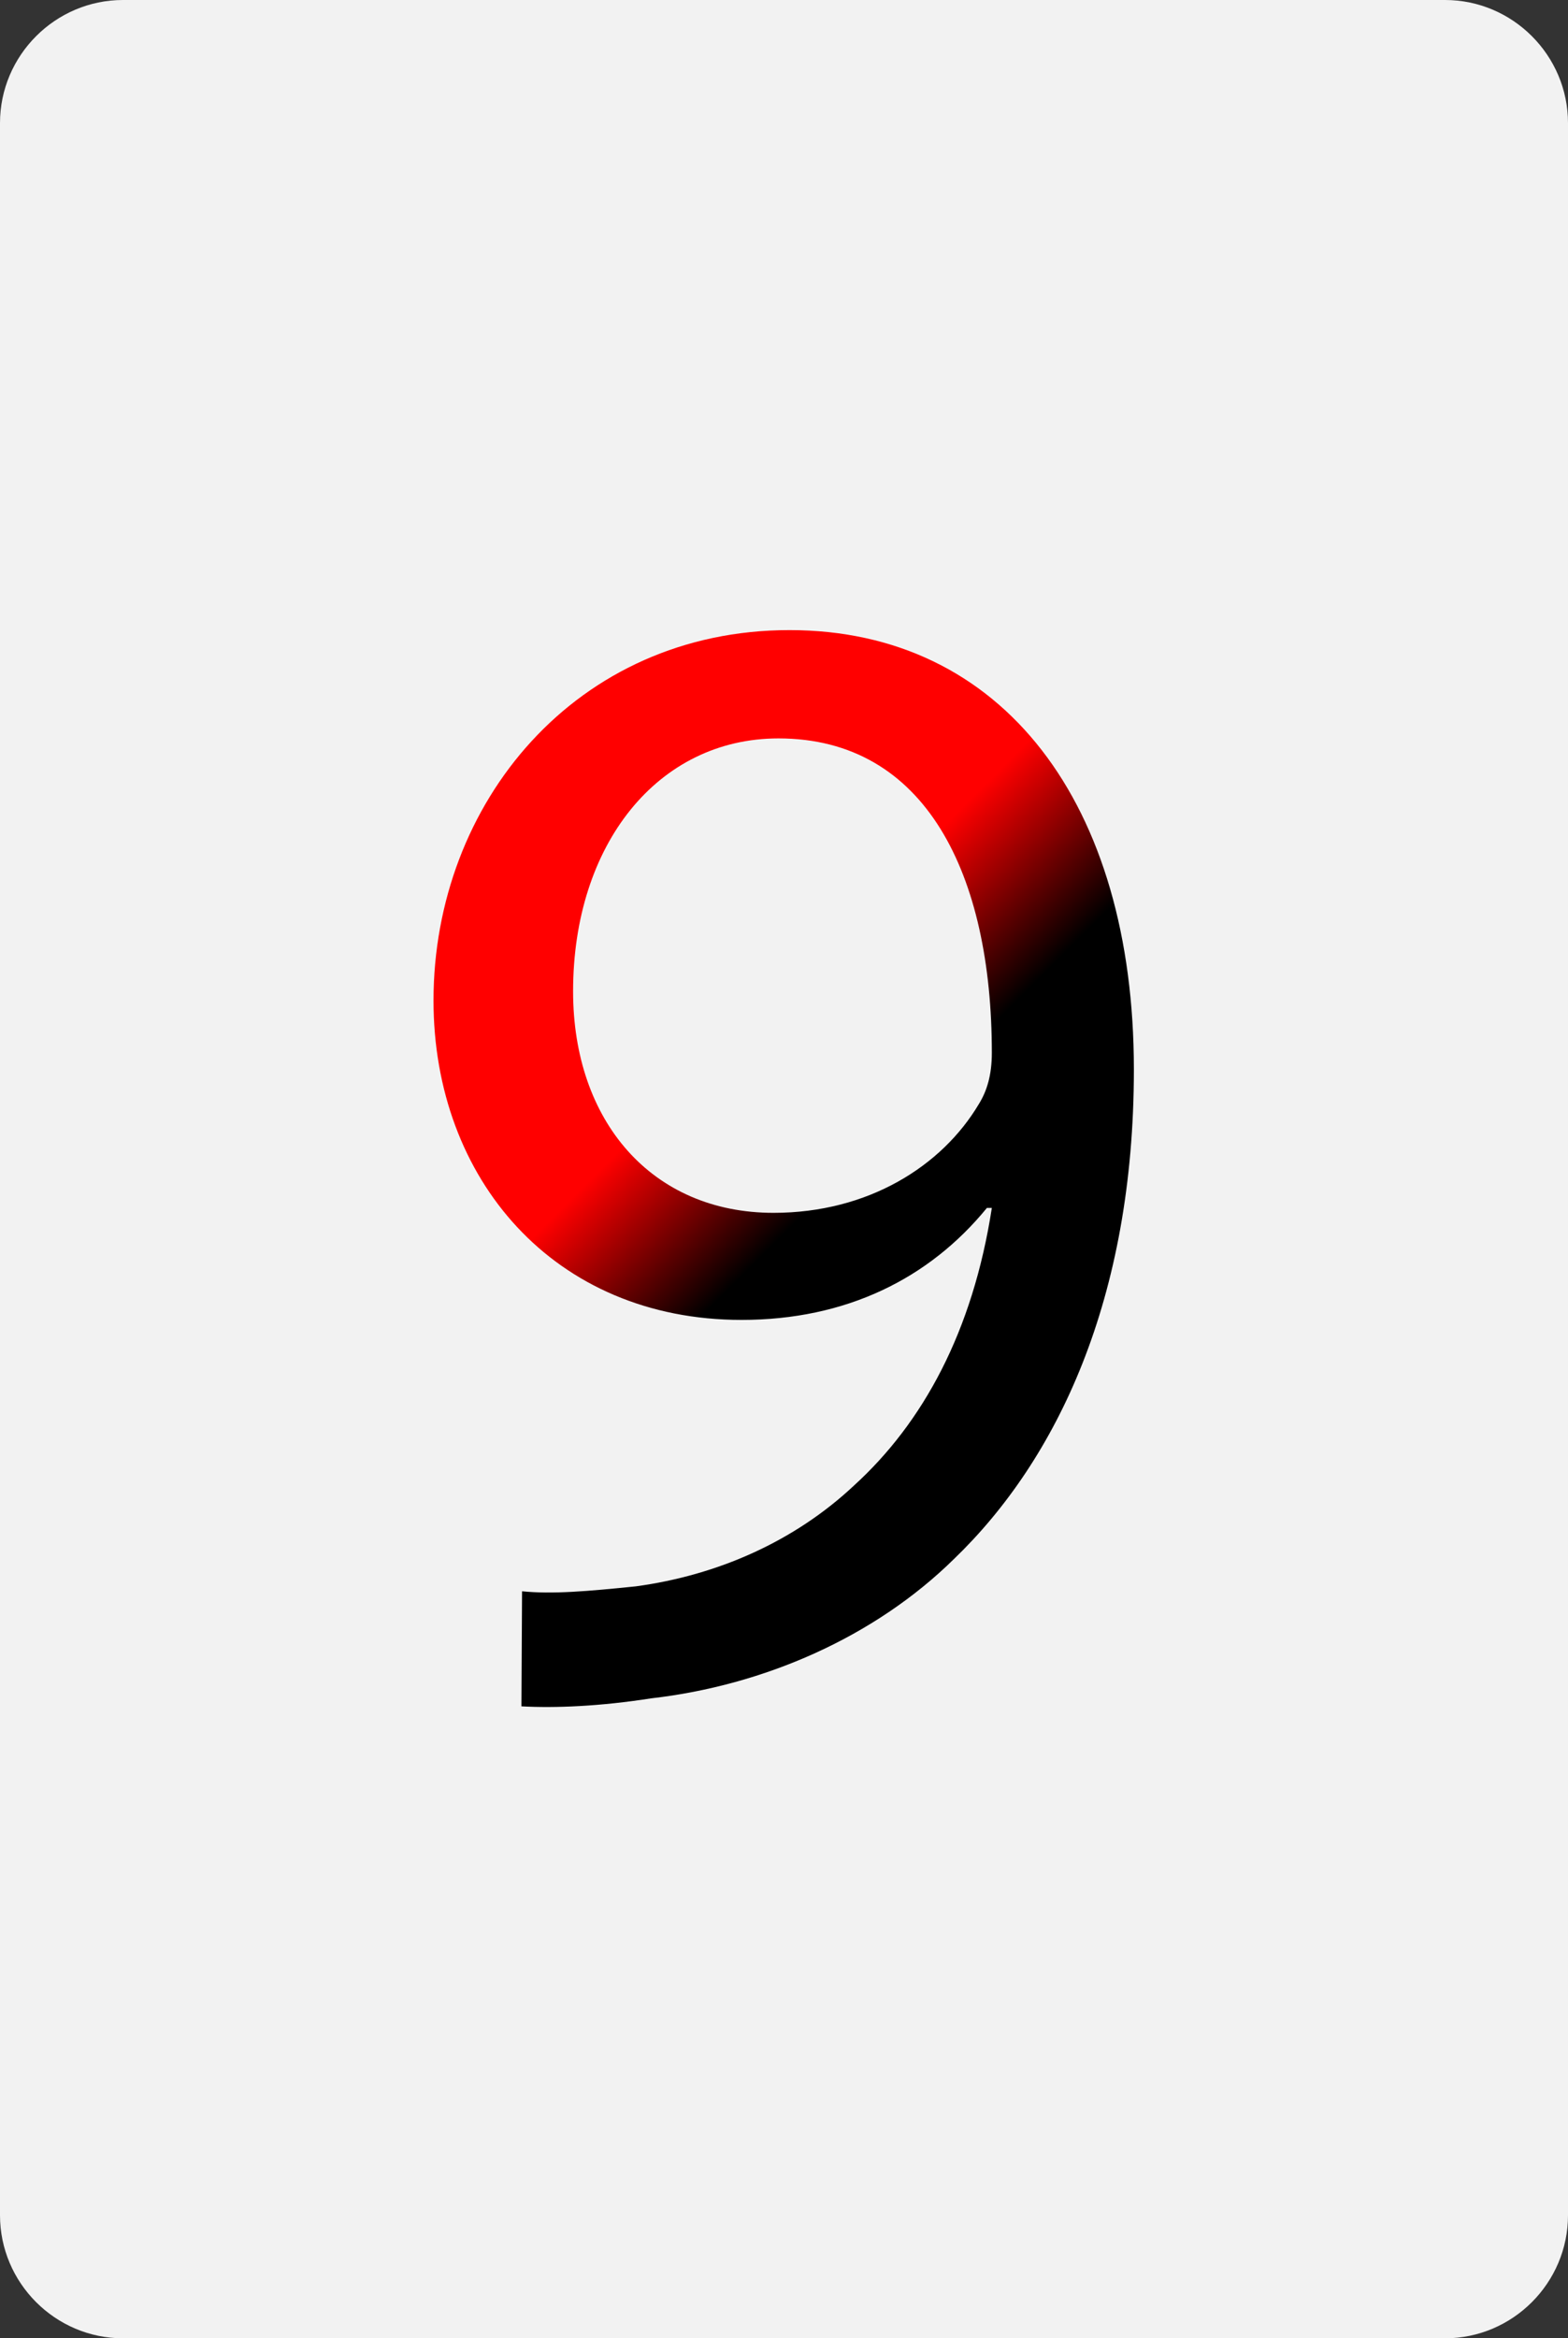 <?xml version="1.0" encoding="utf-8"?>
<!-- Generator: Adobe Illustrator 24.0.2, SVG Export Plug-In . SVG Version: 6.00 Build 0)  -->
<svg version="1.1" id="Layer_1" xmlns="http://www.w3.org/2000/svg" xmlns:xlink="http://www.w3.org/1999/xlink" x="0px" y="0px"
	 viewBox="0 0 255 380" style="enable-background:new 0 0 255 380;" xml:space="preserve">
<rect x="0" y="0" width="255" height="380" fill="#333333" stroke="none"/>
<style type="text/css">
	.st0{fill:#F2F2F2;}
	.st1{display:none;}
	.st2{display:inline;fill:url(#SVGID_1_);}
	.st3{display:inline;fill:url(#SVGID_2_);}
	.st4{display:inline;fill:url(#SVGID_3_);}
	.st5{display:inline;fill:url(#SVGID_4_);}
	.st6{display:inline;fill:url(#SVGID_5_);}
	.st7{display:inline;fill:url(#SVGID_6_);}
	.st8{display:inline;fill:url(#SVGID_7_);}
	.st9{display:inline;fill:url(#SVGID_8_);}
	.st10{fill:url(#SVGID_9_);}
	.st11{display:inline;fill:url(#SVGID_10_);}
	.st12{display:inline;fill:url(#SVGID_11_);}
	.st13{display:inline;fill:url(#SVGID_12_);}
	.st14{display:inline;fill:url(#SVGID_13_);}
	.st15{display:inline;fill:url(#SVGID_14_);}
</style>
<g>
	<path class="st0" d="M255,360c0,11-9,20-20,20H20c-11,0-20-9-20-20V20C0,9,9,0,20,0h215c11,0,20,9,20,20V360z"/>
</g>
<g class="st1">
	<linearGradient id="SVGID_1_" gradientUnits="userSpaceOnUse" x1="61.944" y1="154.3" x2="192.931" y2="285.288">
		<stop  offset="0.3" style="stop-color:#FF0000"/>
		<stop  offset="0.5" style="stop-color:#000000"/>
	</linearGradient>
	<path class="st2" d="M95.8,222.4l-18.2,55.1H54.3l59.5-175H141l59.7,175h-24.2l-18.7-55.1H95.8z M153.2,204.8l-17.1-50.4
		c-3.9-11.4-6.5-21.8-9.1-31.9h-0.5c-2.6,10.4-5.4,21-8.8,31.7l-17.1,50.6L153.2,204.8L153.2,204.8z"/>
</g>
<g class="st1">
	<linearGradient id="SVGID_2_" gradientUnits="userSpaceOnUse" x1="59.043" y1="137.738" x2="190.624" y2="269.32">
		<stop  offset="0.4" style="stop-color:#FF0000"/>
		<stop  offset="0.6" style="stop-color:#000000"/>
	</linearGradient>
	<path class="st3" d="M72.6,277.5v-14.3l18.3-17.7c44-41.8,63.8-64.1,64.1-90c0-17.5-8.5-33.6-34.1-33.6c-15.6,0-28.6,8-36.5,14.6
		L76.8,120c11.9-10.1,28.9-17.5,48.7-17.5c37.1,0,52.7,25.4,52.7,50c0,31.8-23,57.5-59.3,92.4l-13.8,12.7v0.5h77.3v19.3H72.6z"/>
</g>
<g class="st1">
	<linearGradient id="SVGID_3_" gradientUnits="userSpaceOnUse" x1="62.292" y1="134.401" x2="177.491" y2="249.6">
		<stop  offset="0.4" style="stop-color:#FF0000"/>
		<stop  offset="0.7" style="stop-color:#000000"/>
	</linearGradient>
	<path class="st4" d="M80.9,248.3c6.5,4.2,21.6,10.7,37.5,10.7c29.4,0,38.5-18.8,38.3-32.8c-0.3-23.7-21.6-33.9-43.8-33.9h-12.8
		v-17.2h12.8c16.7,0,37.8-8.6,37.8-28.7c0-13.5-8.6-25.5-29.7-25.5c-13.5,0-26.6,6-33.8,11.2l-6-16.7c8.8-6.5,26-13,44.2-13
		c33.3,0,48.4,19.8,48.4,40.4c0,17.4-10.4,32.3-31.2,39.8v0.5c20.8,4.2,37.8,19.8,37.8,43.5c0,27.1-21.1,50.8-61.7,50.8
		c-19,0-35.7-6-44-11.5L80.9,248.3z"/>
</g>
<g class="st1">
	<linearGradient id="SVGID_4_" gradientUnits="userSpaceOnUse" x1="96.544" y1="147.463" x2="196.831" y2="247.75">
		<stop  offset="0.3" style="stop-color:#FF0000"/>
		<stop  offset="0.5" style="stop-color:#000000"/>
	</linearGradient>
	<path class="st5" d="M144.7,277.5v-47.7H63.4v-15.6l78.1-111.7h25.6v108.8h24.5v18.6h-24.5v47.7H144.7z M144.7,211.3v-58.4
		c0-9.2,0.3-18.3,0.8-27.5h-0.8c-5.4,10.2-9.7,17.8-14.5,25.9l-42.8,59.5v0.6L144.7,211.3L144.7,211.3z"/>
</g>
<g class="st1">
	<linearGradient id="SVGID_5_" gradientUnits="userSpaceOnUse" x1="69.388" y1="128.312" x2="182.4" y2="241.325">
		<stop  offset="0.4" style="stop-color:#FF0000"/>
		<stop  offset="0.6" style="stop-color:#000000"/>
	</linearGradient>
	<path class="st6" d="M177.5,122.1h-65.7l-6.6,44.2c4-0.5,7.7-1.1,14-1.1c13.2,0,26.5,2.9,37.1,9.3c13.5,7.7,24.6,22.5,24.6,44.2
		c0,33.6-26.7,58.8-64.1,58.8c-18.8,0-34.7-5.3-42.9-10.6l5.8-17.7c7.2,4.2,21.2,9.5,36.8,9.5c22,0,40.8-14.3,40.8-37.3
		c-0.3-22.2-15.1-38.1-49.5-38.1c-9.8,0-17.5,1.1-23.8,1.9l11.1-82.6h82.3V122.1z"/>
</g>
<g class="st1">
	<linearGradient id="SVGID_6_" gradientUnits="userSpaceOnUse" x1="86.924" y1="139.938" x2="188.565" y2="241.579">
		<stop  offset="0.3" style="stop-color:#FF0000"/>
		<stop  offset="0.5" style="stop-color:#000000"/>
	</linearGradient>
	<path class="st7" d="M169,121.3c-4.7-0.2-10.7,0-17.2,1.1c-36,6-55,32.3-58.9,60.2h0.8c8.1-10.7,22.2-19.6,40.9-19.6
		c30,0,51.1,21.7,51.1,54.8c0,31-21.1,59.7-56.3,59.7c-36.2,0-60-28.2-60-72.2c0-33.4,12-59.7,28.7-76.4
		c14.1-13.8,32.9-22.4,54.2-25c6.8-1,12.5-1.3,16.7-1.3L169,121.3L169,121.3z M162.5,219.1c0-24.3-13.8-38.9-34.9-38.9
		c-13.8,0-26.6,8.6-32.9,20.9c-1.6,2.6-2.6,6-2.6,10.2c0.5,27.9,13.3,48.5,37.3,48.5C149.2,259.8,162.5,243.3,162.5,219.1z"/>
</g>
<g class="st1">
	<linearGradient id="SVGID_7_" gradientUnits="userSpaceOnUse" x1="58.575" y1="116.231" x2="163.169" y2="220.825">
		<stop  offset="0.4" style="stop-color:#FF0000"/>
		<stop  offset="0.7" style="stop-color:#000000"/>
	</linearGradient>
	<path class="st8" d="M182.7,102.5v15.6l-76.2,159.4H82l75.9-154.8v-0.5H72.3v-19.7H182.7z"/>
</g>
<g class="st1">
	<linearGradient id="SVGID_8_" gradientUnits="userSpaceOnUse" x1="71.342" y1="135.304" x2="184.118" y2="248.08">
		<stop  offset="0.4" style="stop-color:#FF0000"/>
		<stop  offset="0.6" style="stop-color:#000000"/>
	</linearGradient>
	<path class="st9" d="M70.3,231.7c0-21.4,12.8-36.5,33.6-45.3l-0.2-0.8c-18.8-8.9-26.8-23.4-26.8-38c0-26.8,22.7-45.1,52.3-45.1
		c32.8,0,49.2,20.6,49.2,41.7c0,14.3-7,29.7-27.9,39.6v0.8c21.1,8.3,34.1,23.2,34.1,43.8c0,29.4-25.3,49.2-57.6,49.2
		C91.7,277.5,70.3,256.4,70.3,231.7z M161.5,230.6c0-20.6-14.3-30.5-37.3-37c-19.8,5.7-30.5,18.8-30.5,34.9
		c-0.8,17.2,12.3,32.3,33.9,32.3C148.2,260.8,161.5,248.1,161.5,230.6z M98.5,146c0,16.9,12.8,26,32.3,31.2
		c14.6-4.9,25.8-15.4,25.8-30.7c0-13.5-8.1-27.6-28.6-27.6C108.9,118.9,98.5,131.4,98.5,146z"/>
</g>
<g>
	<linearGradient id="SVGID_9_" gradientUnits="userSpaceOnUse" x1="67.372" y1="139.613" x2="168.233" y2="240.474">
		<stop  offset="0.4" style="stop-color:#FF0000"/>
		<stop  offset="0.6" style="stop-color:#000000"/>
	</linearGradient>
	<path class="st10" d="M84.9,258.6c4.9,0.5,10.7,0,18.5-0.8c13.3-1.8,25.8-7.3,35.5-16.4c11.2-10.2,19.3-25,22.4-45.1h-0.8
		c-9.4,11.5-22.9,18.2-39.9,18.2c-30.5,0-50.1-22.9-50.1-51.9c0-32.1,23.2-60.2,57.9-60.2s56,28.2,56,71.4
		c0,37.3-12.5,63.4-29.2,79.5c-13,12.8-31,20.6-49.3,22.7c-8.3,1.3-15.6,1.6-21.1,1.3L84.9,258.6L84.9,258.6z M93.2,161.1
		c0,21.1,12.8,36,32.6,36c15.4,0,27.4-7.6,33.4-17.7c1.3-2.1,2.1-4.7,2.1-8.3c0-28.9-10.7-51.1-34.7-51.1
		C107,120,93.2,137.2,93.2,161.1z"/>
</g>
<g class="st1">
	<linearGradient id="SVGID_10_" gradientUnits="userSpaceOnUse" x1="8.919" y1="134.856" x2="111.912" y2="237.85">
		<stop  offset="0.3" style="stop-color:#FF0000"/>
		<stop  offset="0.5" style="stop-color:#000000"/>
	</linearGradient>
	<path class="st11" d="M53,126.7h-0.5L23,142.6l-4.4-17.5l37-19.8h19.5v169.3H53V126.7z"/>
	<linearGradient id="SVGID_11_" gradientUnits="userSpaceOnUse" x1="125.753" y1="136.215" x2="233.317" y2="243.779">
		<stop  offset="0.3" style="stop-color:#FF0000"/>
		<stop  offset="0.5" style="stop-color:#000000"/>
	</linearGradient>
	<path class="st12" d="M236.4,188.2c0,57.6-21.3,89.3-58.8,89.3c-33.1,0-55.5-31-56-87c0-56.8,24.5-88,58.8-88
		C216.1,102.5,236.4,134.3,236.4,188.2z M144.5,190.8c0,44,13.5,69,34.4,69c23.4,0,34.6-27.3,34.6-70.6c0-41.7-10.7-69-34.4-69
		C159,120.2,144.5,144.7,144.5,190.8z"/>
</g>
<g class="st1">
	<linearGradient id="SVGID_12_" gradientUnits="userSpaceOnUse" x1="92.628" y1="153.084" x2="177.4" y2="237.856">
		<stop  offset="0.3" style="stop-color:#FF0000"/>
		<stop  offset="0.5" style="stop-color:#000000"/>
	</linearGradient>
	<path class="st13" d="M143.2,102.5h22.2v115.2c0,45.7-22.5,59.8-52.1,59.8c-8.2,0-18.1-1.8-23.8-4.1l3.3-18.1
		c4.6,1.8,11.2,3.3,18.6,3.3c19.9,0,31.7-9,31.7-42.7V102.5z"/>
</g>
<g class="st1">
	<linearGradient id="SVGID_13_" gradientUnits="userSpaceOnUse" x1="74.48" y1="127.442" x2="207.881" y2="260.844">
		<stop  offset="0.3" style="stop-color:#FF0000"/>
		<stop  offset="0.5" style="stop-color:#000000"/>
	</linearGradient>
	<path class="st14" d="M191.2,277.5c-20.3-5.4-40.2-11.4-57.6-17.4c-3.1-1.1-6.2-2.2-9.2-2.2c-35.7-1.3-66.3-27.7-66.3-76.1
		c0-48.2,29.5-79.2,70.1-79.2c40.9,0,67.4,31.7,67.4,76.1c0,38.6-17.9,63.4-42.9,72.1v0.9c15,3.8,31.2,7.4,44,9.6L191.2,277.5z
		 M175.2,179.5c0-30.1-15.6-61.2-47.5-61.2c-32.8,0-48.9,30.3-48.7,62.9c-0.2,31.9,17.4,60.7,47.8,60.7
		C157.8,242,175.2,213.9,175.2,179.5z"/>
</g>
<g class="st1">
	<linearGradient id="SVGID_14_" gradientUnits="userSpaceOnUse" x1="51.622" y1="116.584" x2="200.916" y2="265.878">
		<stop  offset="0.3" style="stop-color:#FF0000"/>
		<stop  offset="0.5" style="stop-color:#000000"/>
	</linearGradient>
	<path class="st15" d="M65.7,102.5h22.6v84.4h0.8c4.7-6.8,9.4-13,13.8-18.7l53.5-65.7h28.1L121,176.8l68.3,100.7h-26.7l-57.6-85.9
		l-16.6,19.2v66.7H65.7V102.5z"/>
</g>
</svg>
